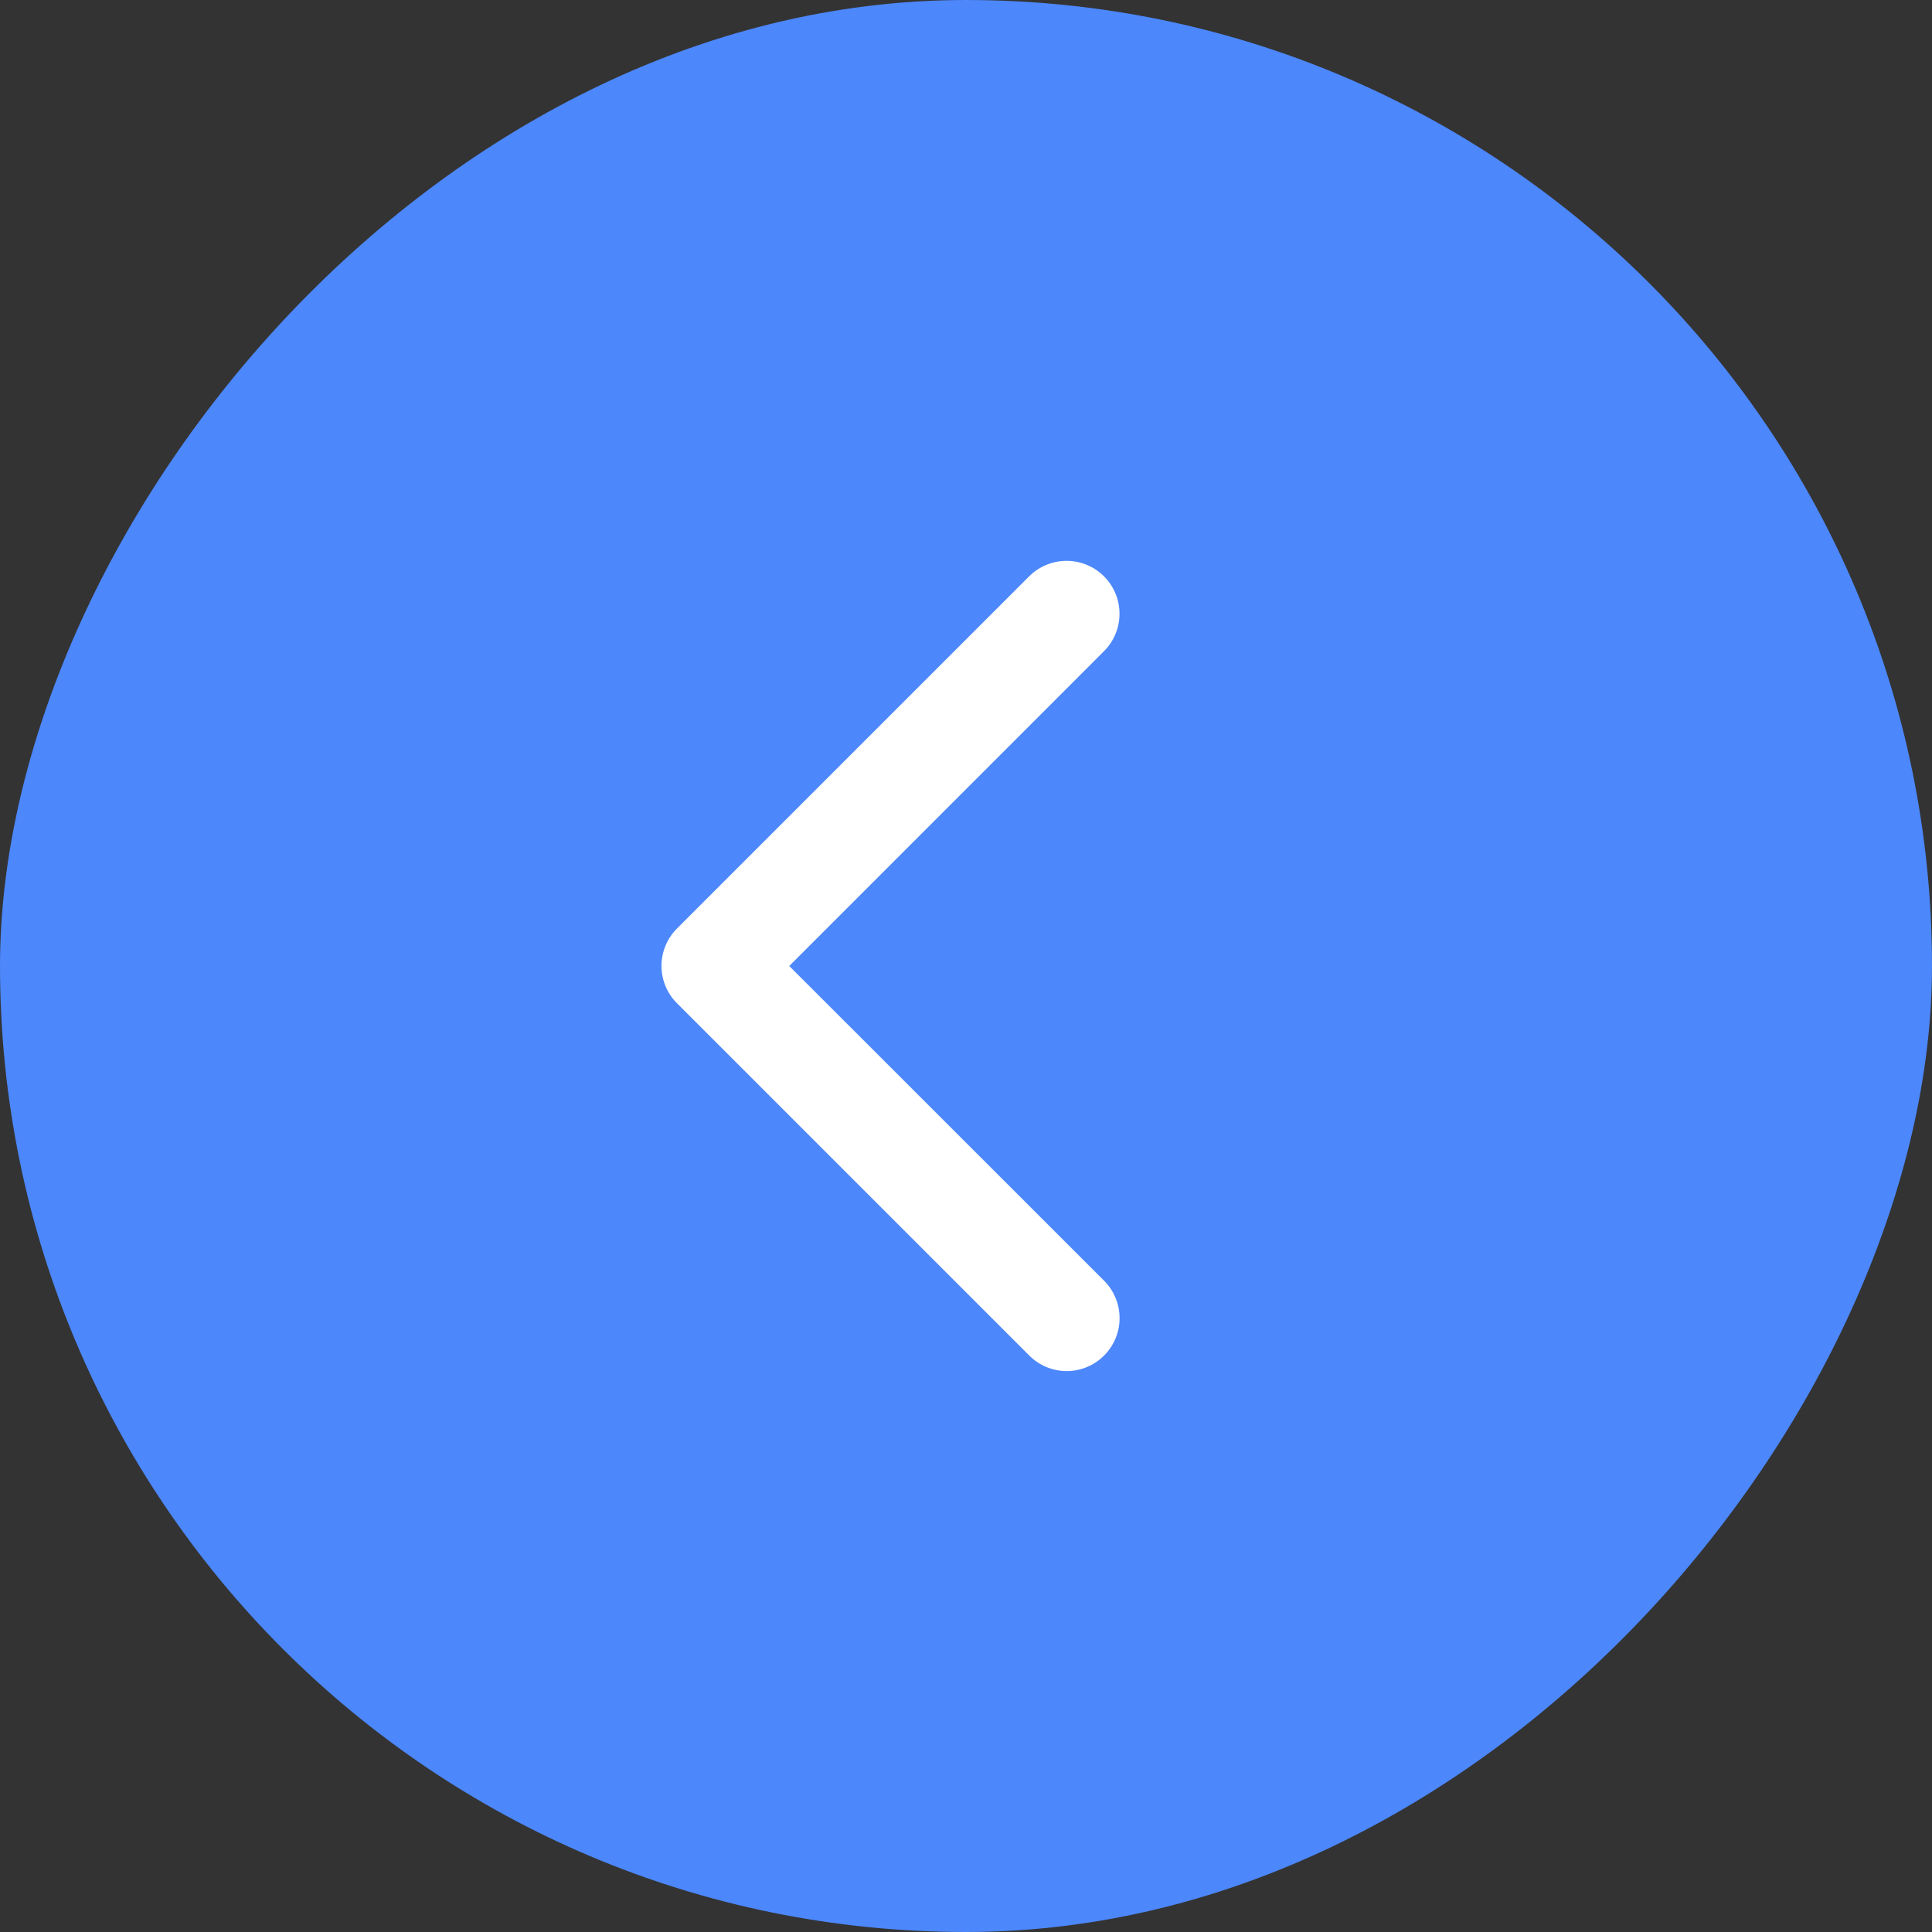 <?xml version="1.0" encoding="UTF-8"?> <svg xmlns="http://www.w3.org/2000/svg" width="48" height="48" viewBox="0 0 48 48" fill="none"><rect x="0" y="0" width="48" height="48" fill="#333333" stroke="none"/><rect width="48" height="48" rx="24" transform="matrix(-1 0 0 1 48 0)" fill="#4C87FB"></rect><path d="M16.822 24.928L25.572 33.678C25.818 33.925 26.152 34.064 26.501 34.064C26.85 34.064 27.184 33.925 27.431 33.678C27.677 33.432 27.816 33.098 27.816 32.749C27.816 32.4 27.677 32.066 27.431 31.819L19.609 24L27.429 16.178C27.551 16.056 27.648 15.912 27.714 15.752C27.78 15.592 27.814 15.421 27.814 15.249C27.814 15.076 27.78 14.905 27.714 14.746C27.648 14.586 27.551 14.441 27.429 14.319C27.307 14.197 27.162 14.1 27.002 14.034C26.843 13.968 26.672 13.934 26.499 13.934C26.326 13.934 26.155 13.968 25.996 14.034C25.836 14.1 25.691 14.197 25.569 14.319L16.819 23.069C16.697 23.191 16.6 23.336 16.534 23.496C16.468 23.655 16.434 23.827 16.434 23.999C16.434 24.172 16.469 24.343 16.535 24.503C16.602 24.662 16.699 24.807 16.822 24.928Z" fill="white"></path></svg> 